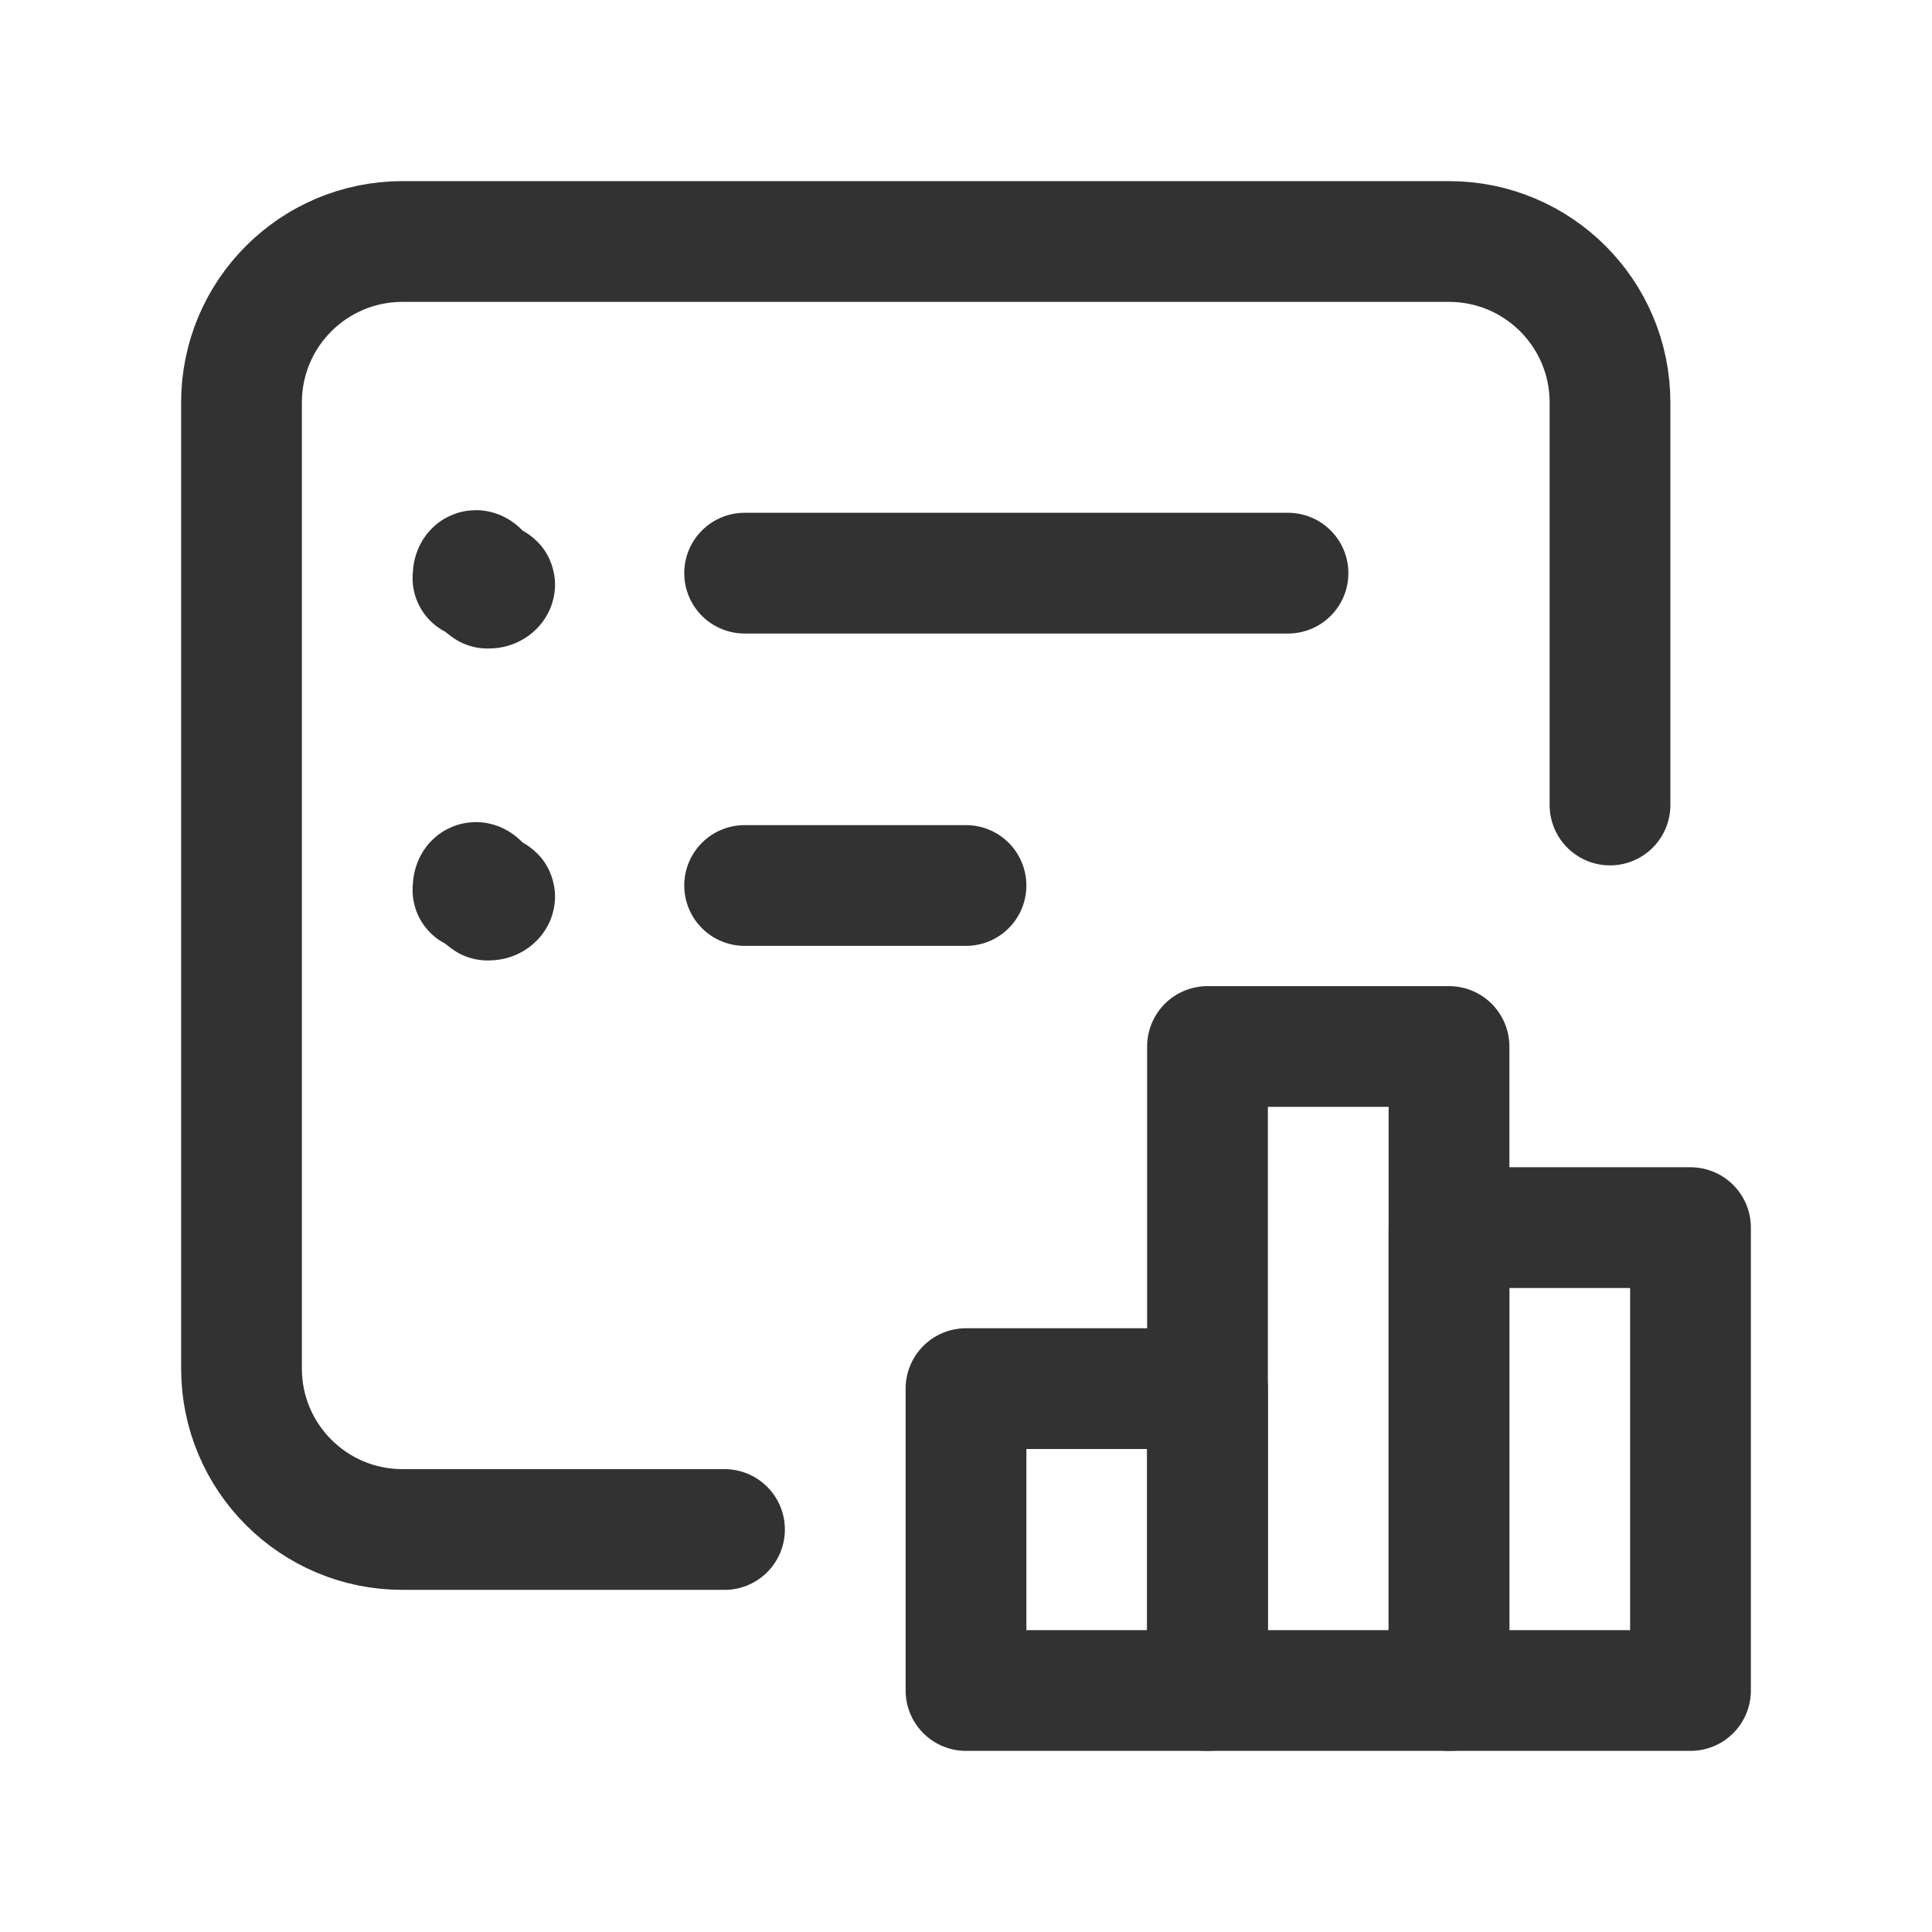 <?xml version="1.0" encoding="UTF-8"?><svg version="1.1" viewBox="0 0 24 24" xmlns="http://www.w3.org/2000/svg" xmlns:xlink="http://www.w3.org/1999/xlink"><g stroke-linecap="round" stroke-width="1.5" stroke="#323232" fill="none" stroke-linejoin="round"><rect width="3" height="3.75" x="12" y="17.25"></rect><rect width="3" height="8" x="15" y="13"></rect><path d="M20 10v-5 0c0-1.105-.895-2-2-2h-13l-8.74228e-08 1.77636e-15c-1.105 4.82823e-08-2 .895-2 2 0 0 0 0 0 0v12l2.30926e-14 3.01992e-07c1.66785e-07 1.105.895 2 2 2h4"></path><line x1="9.25" x2="12" y1="11" y2="11"></line><line x1="9.25" x2="16" y1="7.12" y2="7.12"></line><path d="M6.125 11.125h-5.46392e-09c.069 3.01764e-09.125-.056.125-.125 3.01764e-09-.069-.056-.125-.125-.125 -.069-3.01764e-09-.125.056-.125.125 0 0 0 1.77636e-15 0 1.77636e-15l1.77636e-15 1.88745e-08c1.04241e-08.069.056.125.125.125"></path><path d="M6.125 7.25h-5.46392e-09c.069 3.01764e-09.125-.056.125-.125 3.01764e-09-.069-.056-.125-.125-.125 -.069-3.01764e-09-.125.056-.125.125l1.77636e-15 1.88745e-08c1.04241e-08.069.056.125.125.125"></path><rect width="3" height="5.75" x="18" y="15.25"></rect></g><path fill="none" d="M0 0h24v24h-24Z"></path></svg>